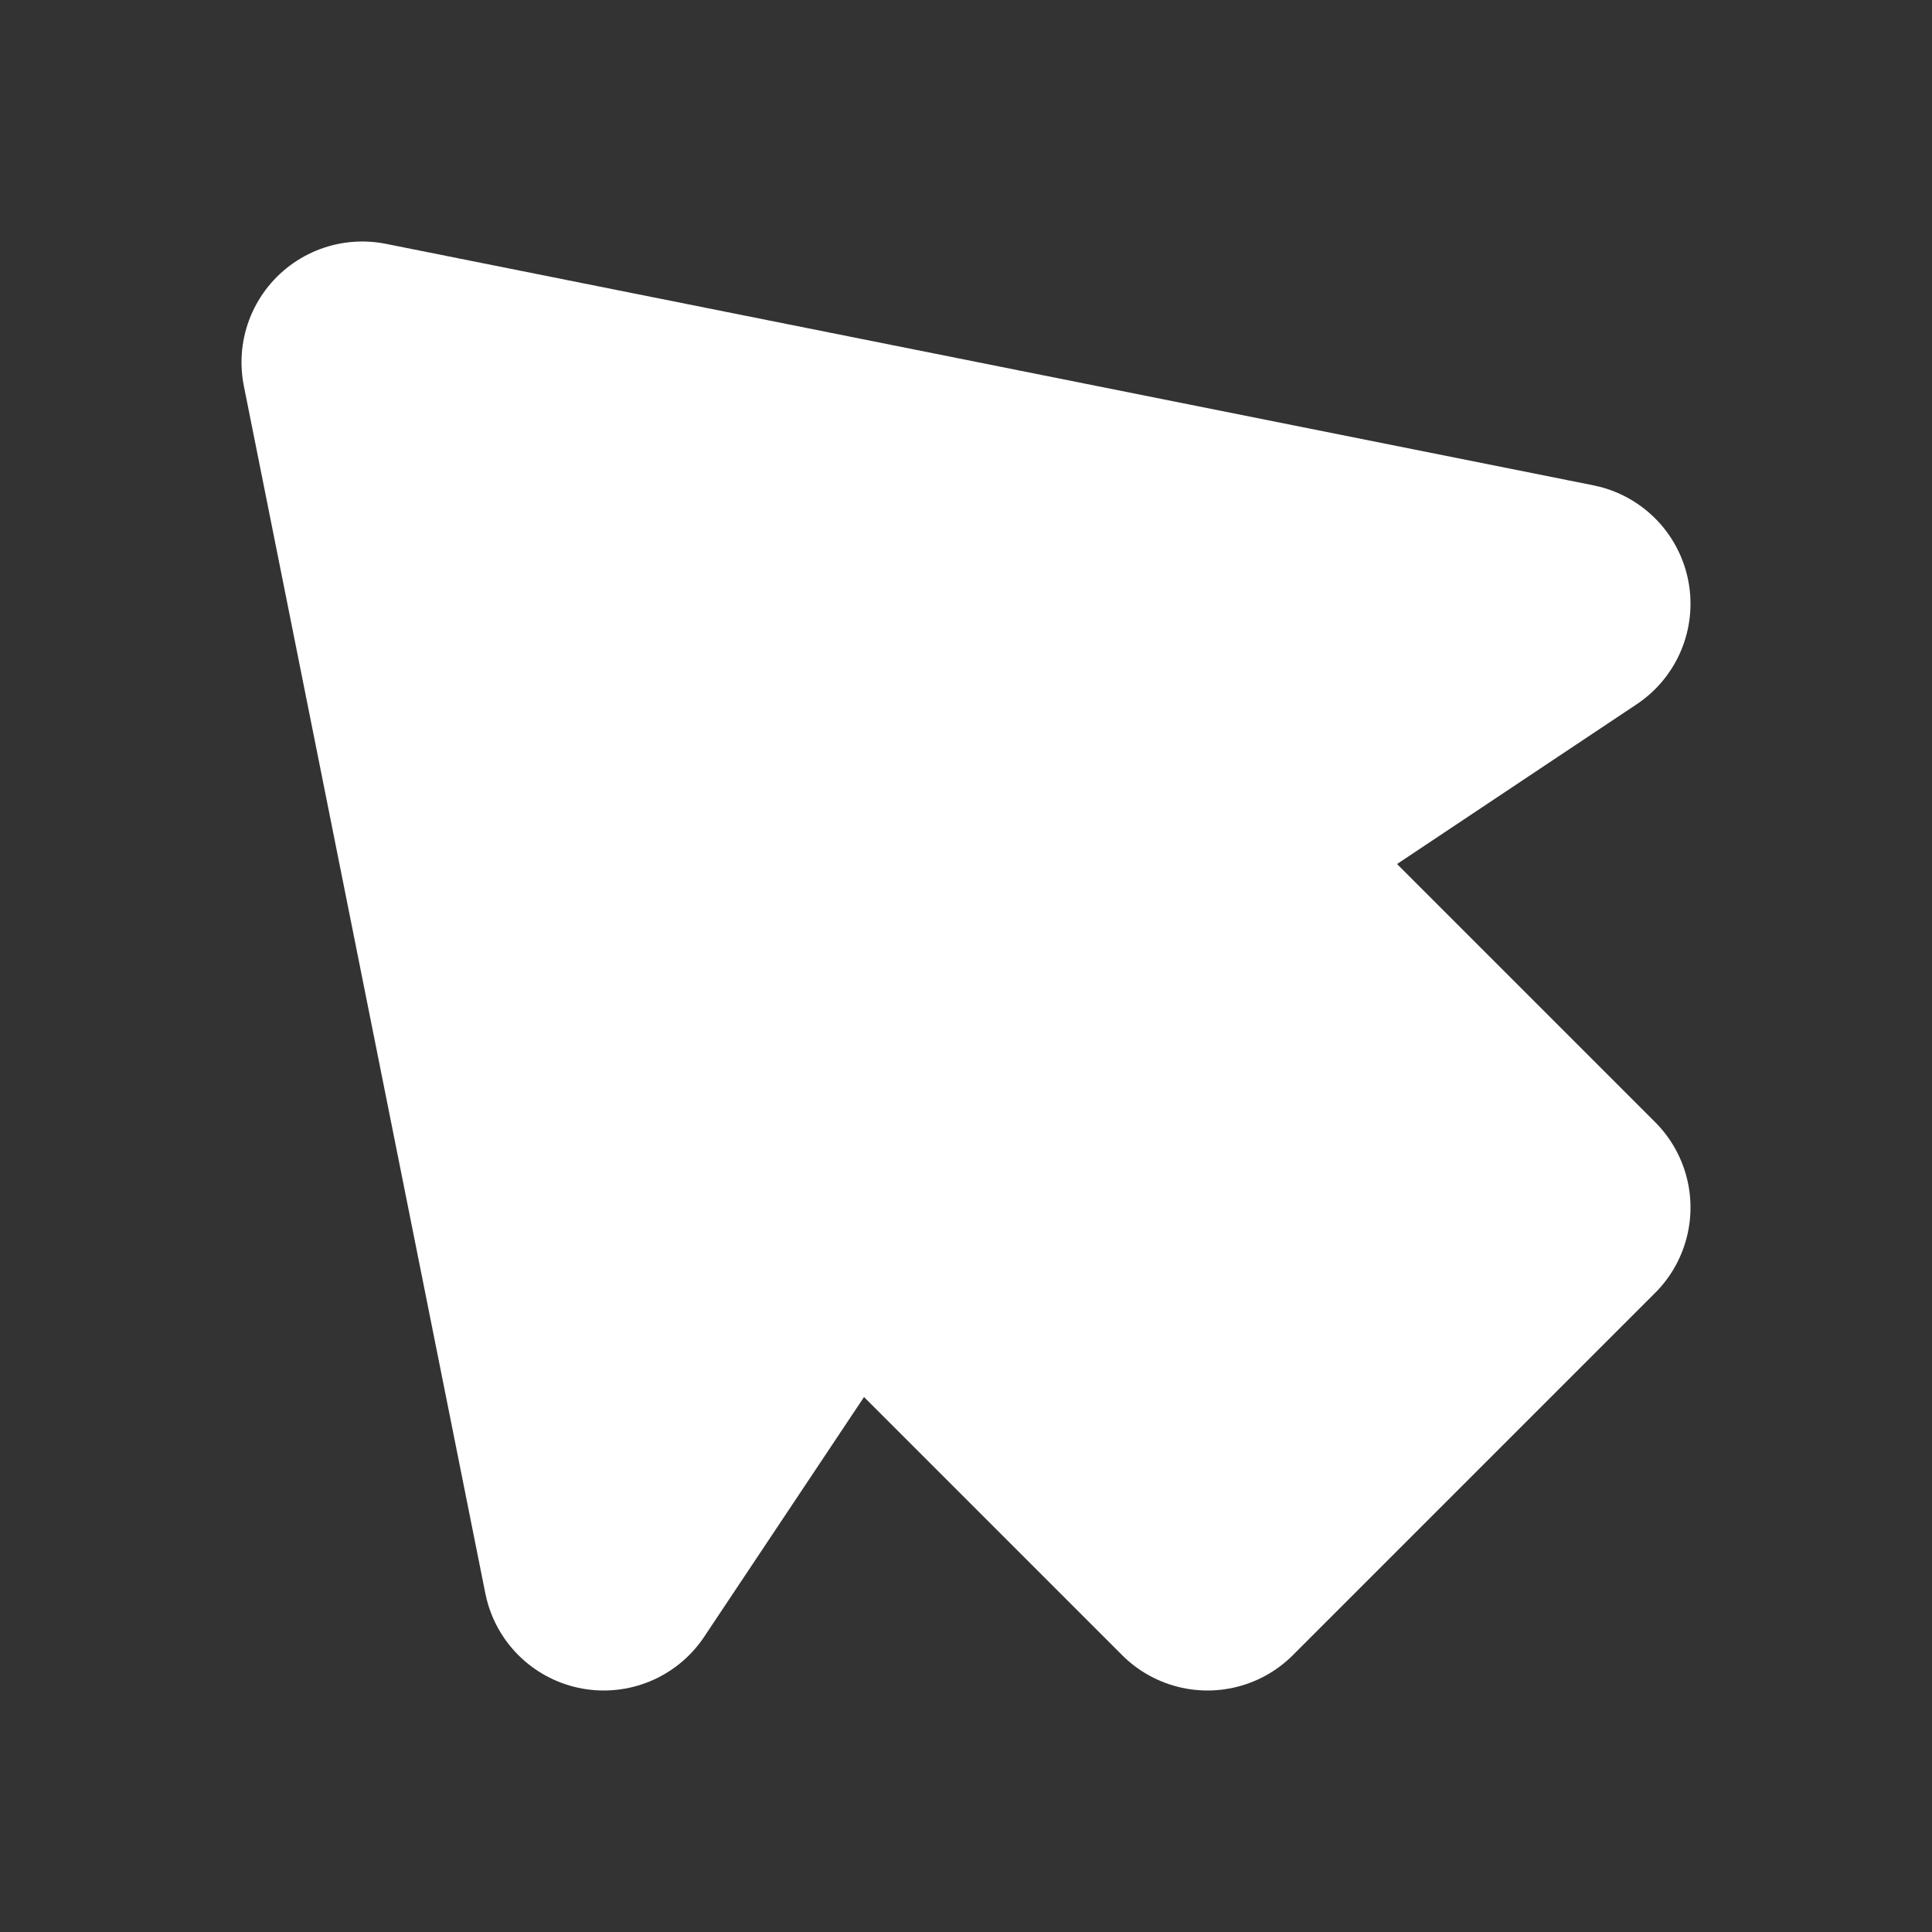 <svg width="32" height="32" viewBox="0 0 32 32" fill="none" xmlns="http://www.w3.org/2000/svg">
<rect x="0" y="0" width="32" height="32" fill="#333333" stroke="none"/>
<path fill-rule="evenodd" clip-rule="evenodd" d="M6 6L26 10L20 14L26 20L20 26L14 20L10 26L6 6Z" fill="white" stroke="white" stroke-width="4" stroke-linecap="round" stroke-linejoin="round"/>
</svg>
